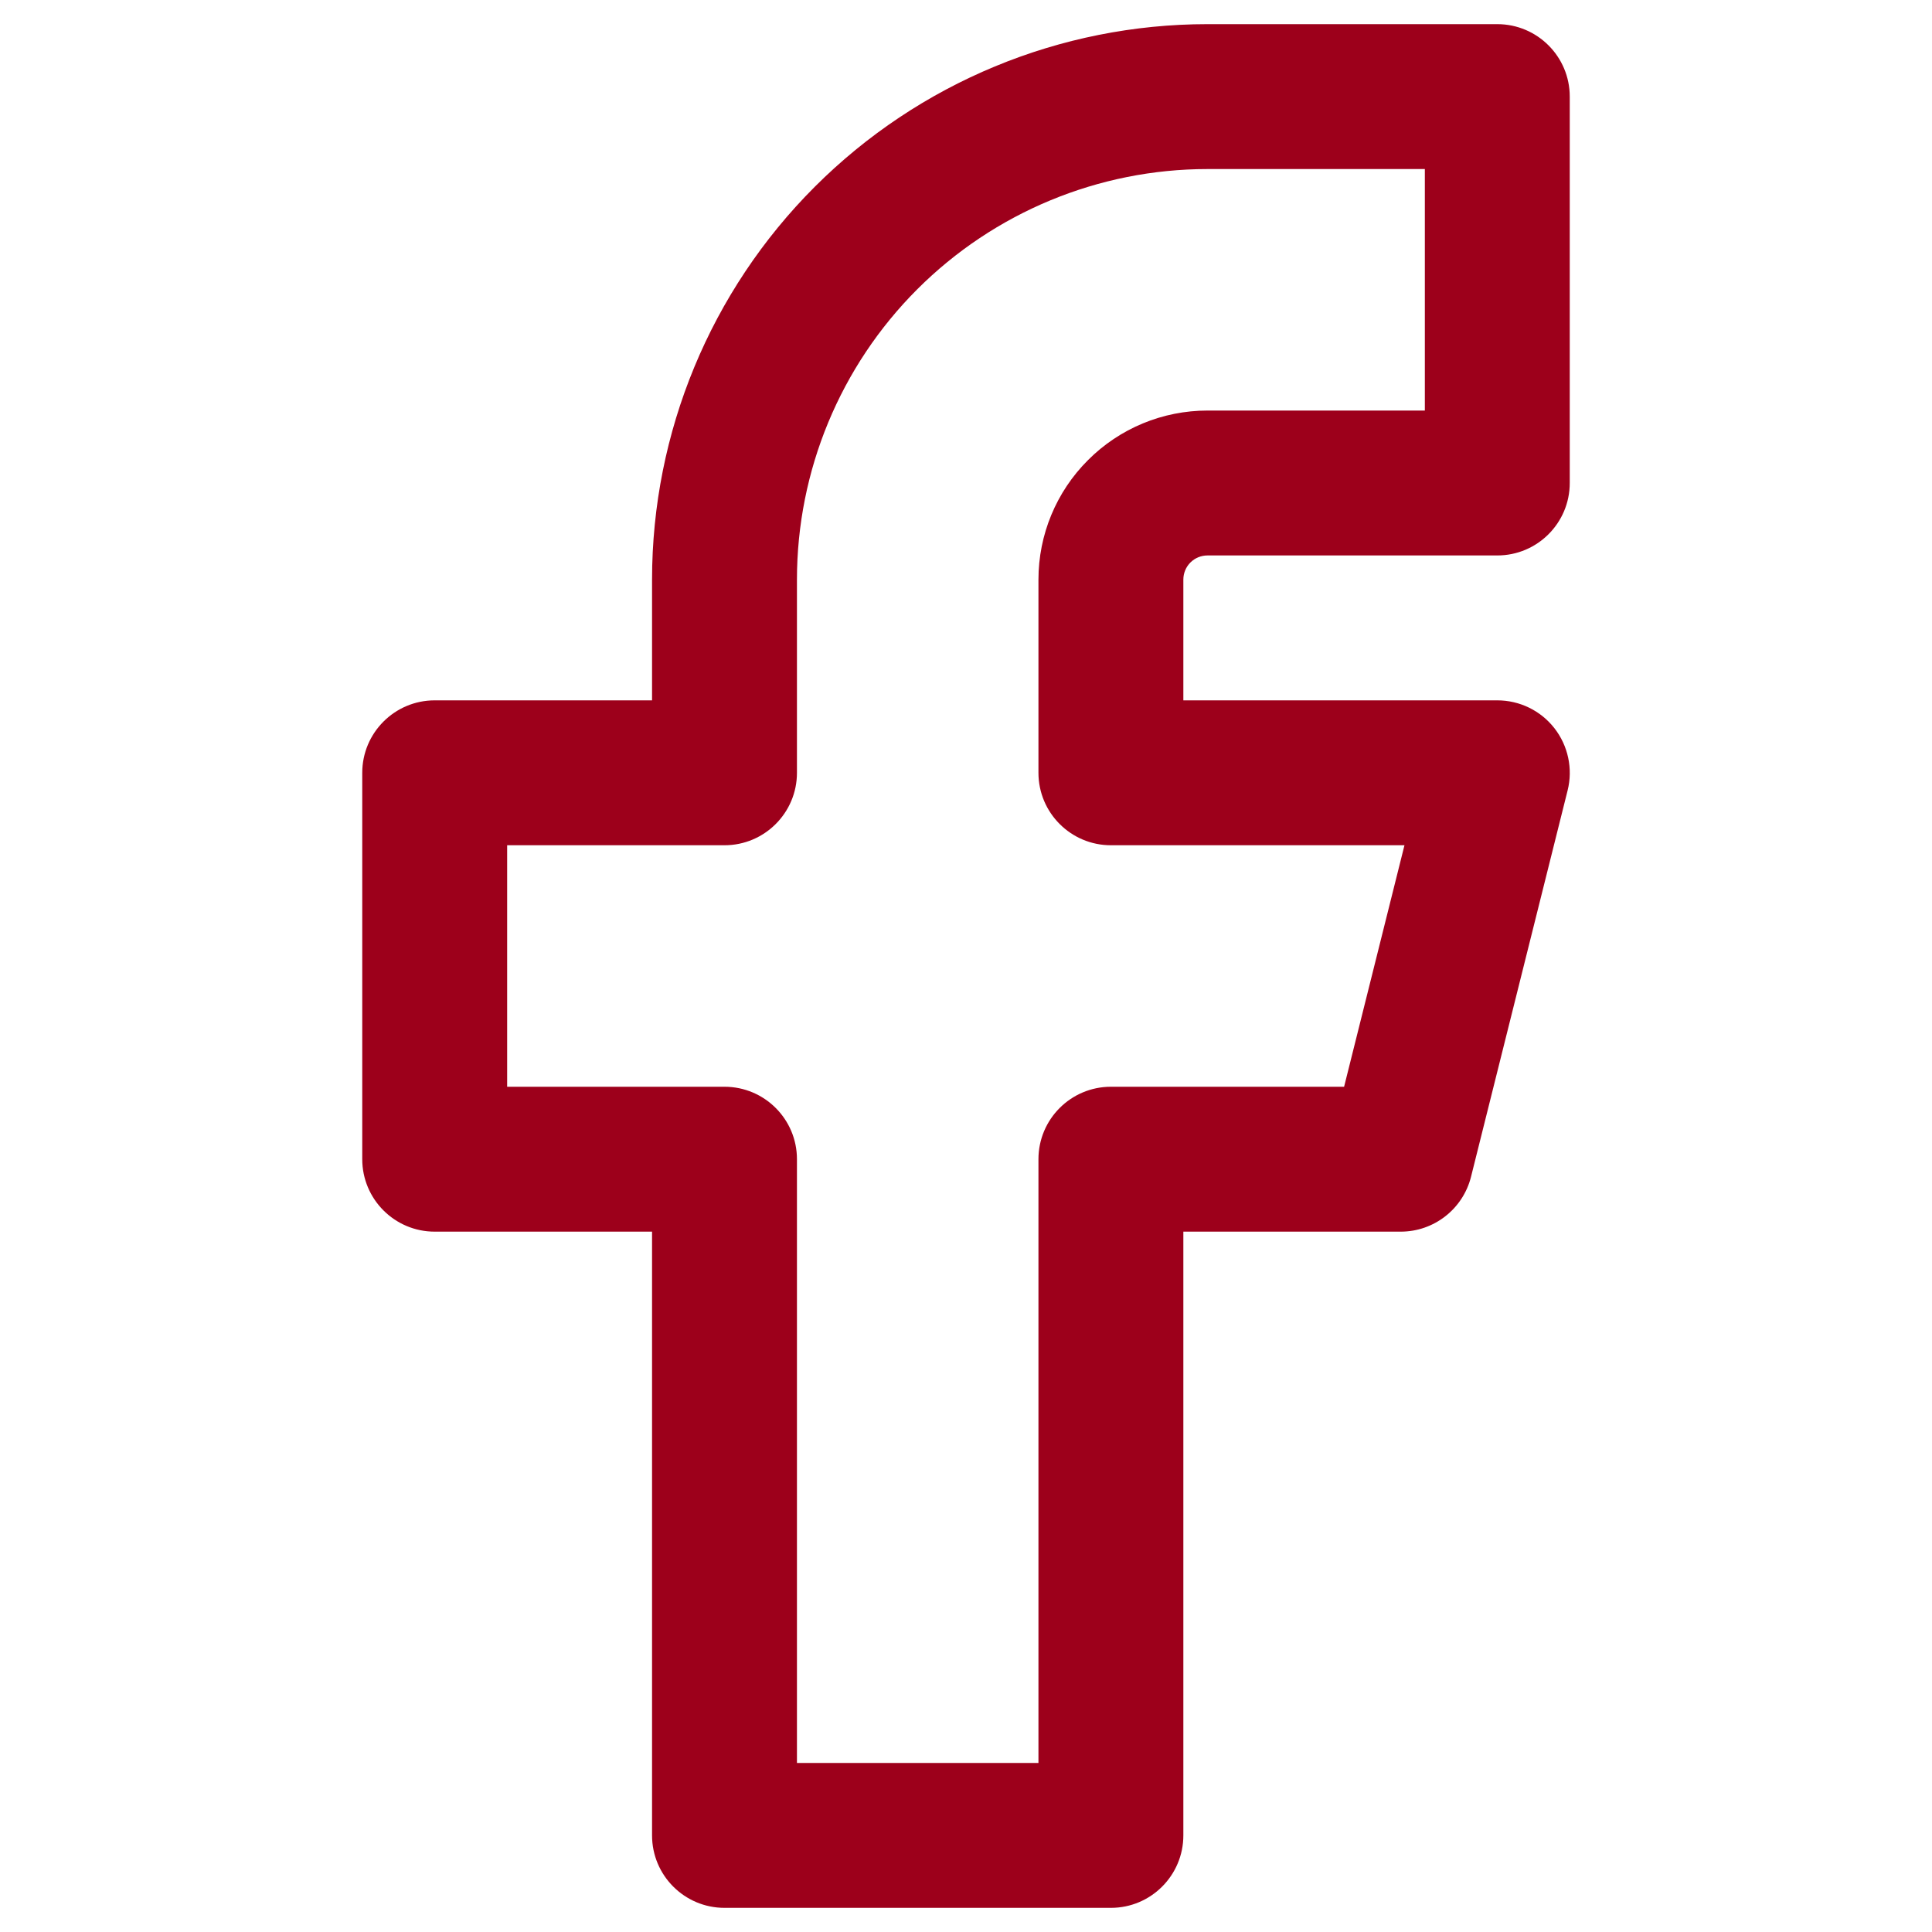 <svg width="24" height="24" viewBox="0 0 13 20" fill="none" xmlns="http://www.w3.org/2000/svg">
<path fill-rule="evenodd" clip-rule="evenodd" d="M4.934 1.934C6.012 0.856 7.475 0.25 9 0.25H12C12.414 0.25 12.75 0.586 12.75 1V5C12.75 5.414 12.414 5.75 12 5.75H9C8.934 5.75 8.87 5.776 8.823 5.823C8.776 5.87 8.75 5.934 8.75 6V7.25H12C12.231 7.25 12.449 7.356 12.591 7.538C12.733 7.72 12.784 7.958 12.728 8.182L11.728 12.182C11.644 12.516 11.344 12.75 11 12.75H8.75V19C8.75 19.414 8.414 19.75 8 19.75H4C3.586 19.75 3.25 19.414 3.25 19V12.75H1C0.586 12.75 0.25 12.414 0.25 12V8C0.25 7.586 0.586 7.25 1 7.25H3.25V6C3.25 4.475 3.856 3.012 4.934 1.934ZM9 1.75C7.873 1.75 6.792 2.198 5.995 2.995C5.198 3.792 4.75 4.873 4.75 6V8C4.75 8.414 4.414 8.75 4 8.75H1.75V11.25H4C4.414 11.25 4.75 11.586 4.75 12V18.25H7.25V12C7.25 11.586 7.586 11.25 8 11.25H10.414L11.039 8.75H8C7.586 8.75 7.25 8.414 7.25 8V6C7.25 5.536 7.434 5.091 7.763 4.763C8.091 4.434 8.536 4.25 9 4.25H11.25V1.75H9Z" fill="#9D001B"/>
</svg>
